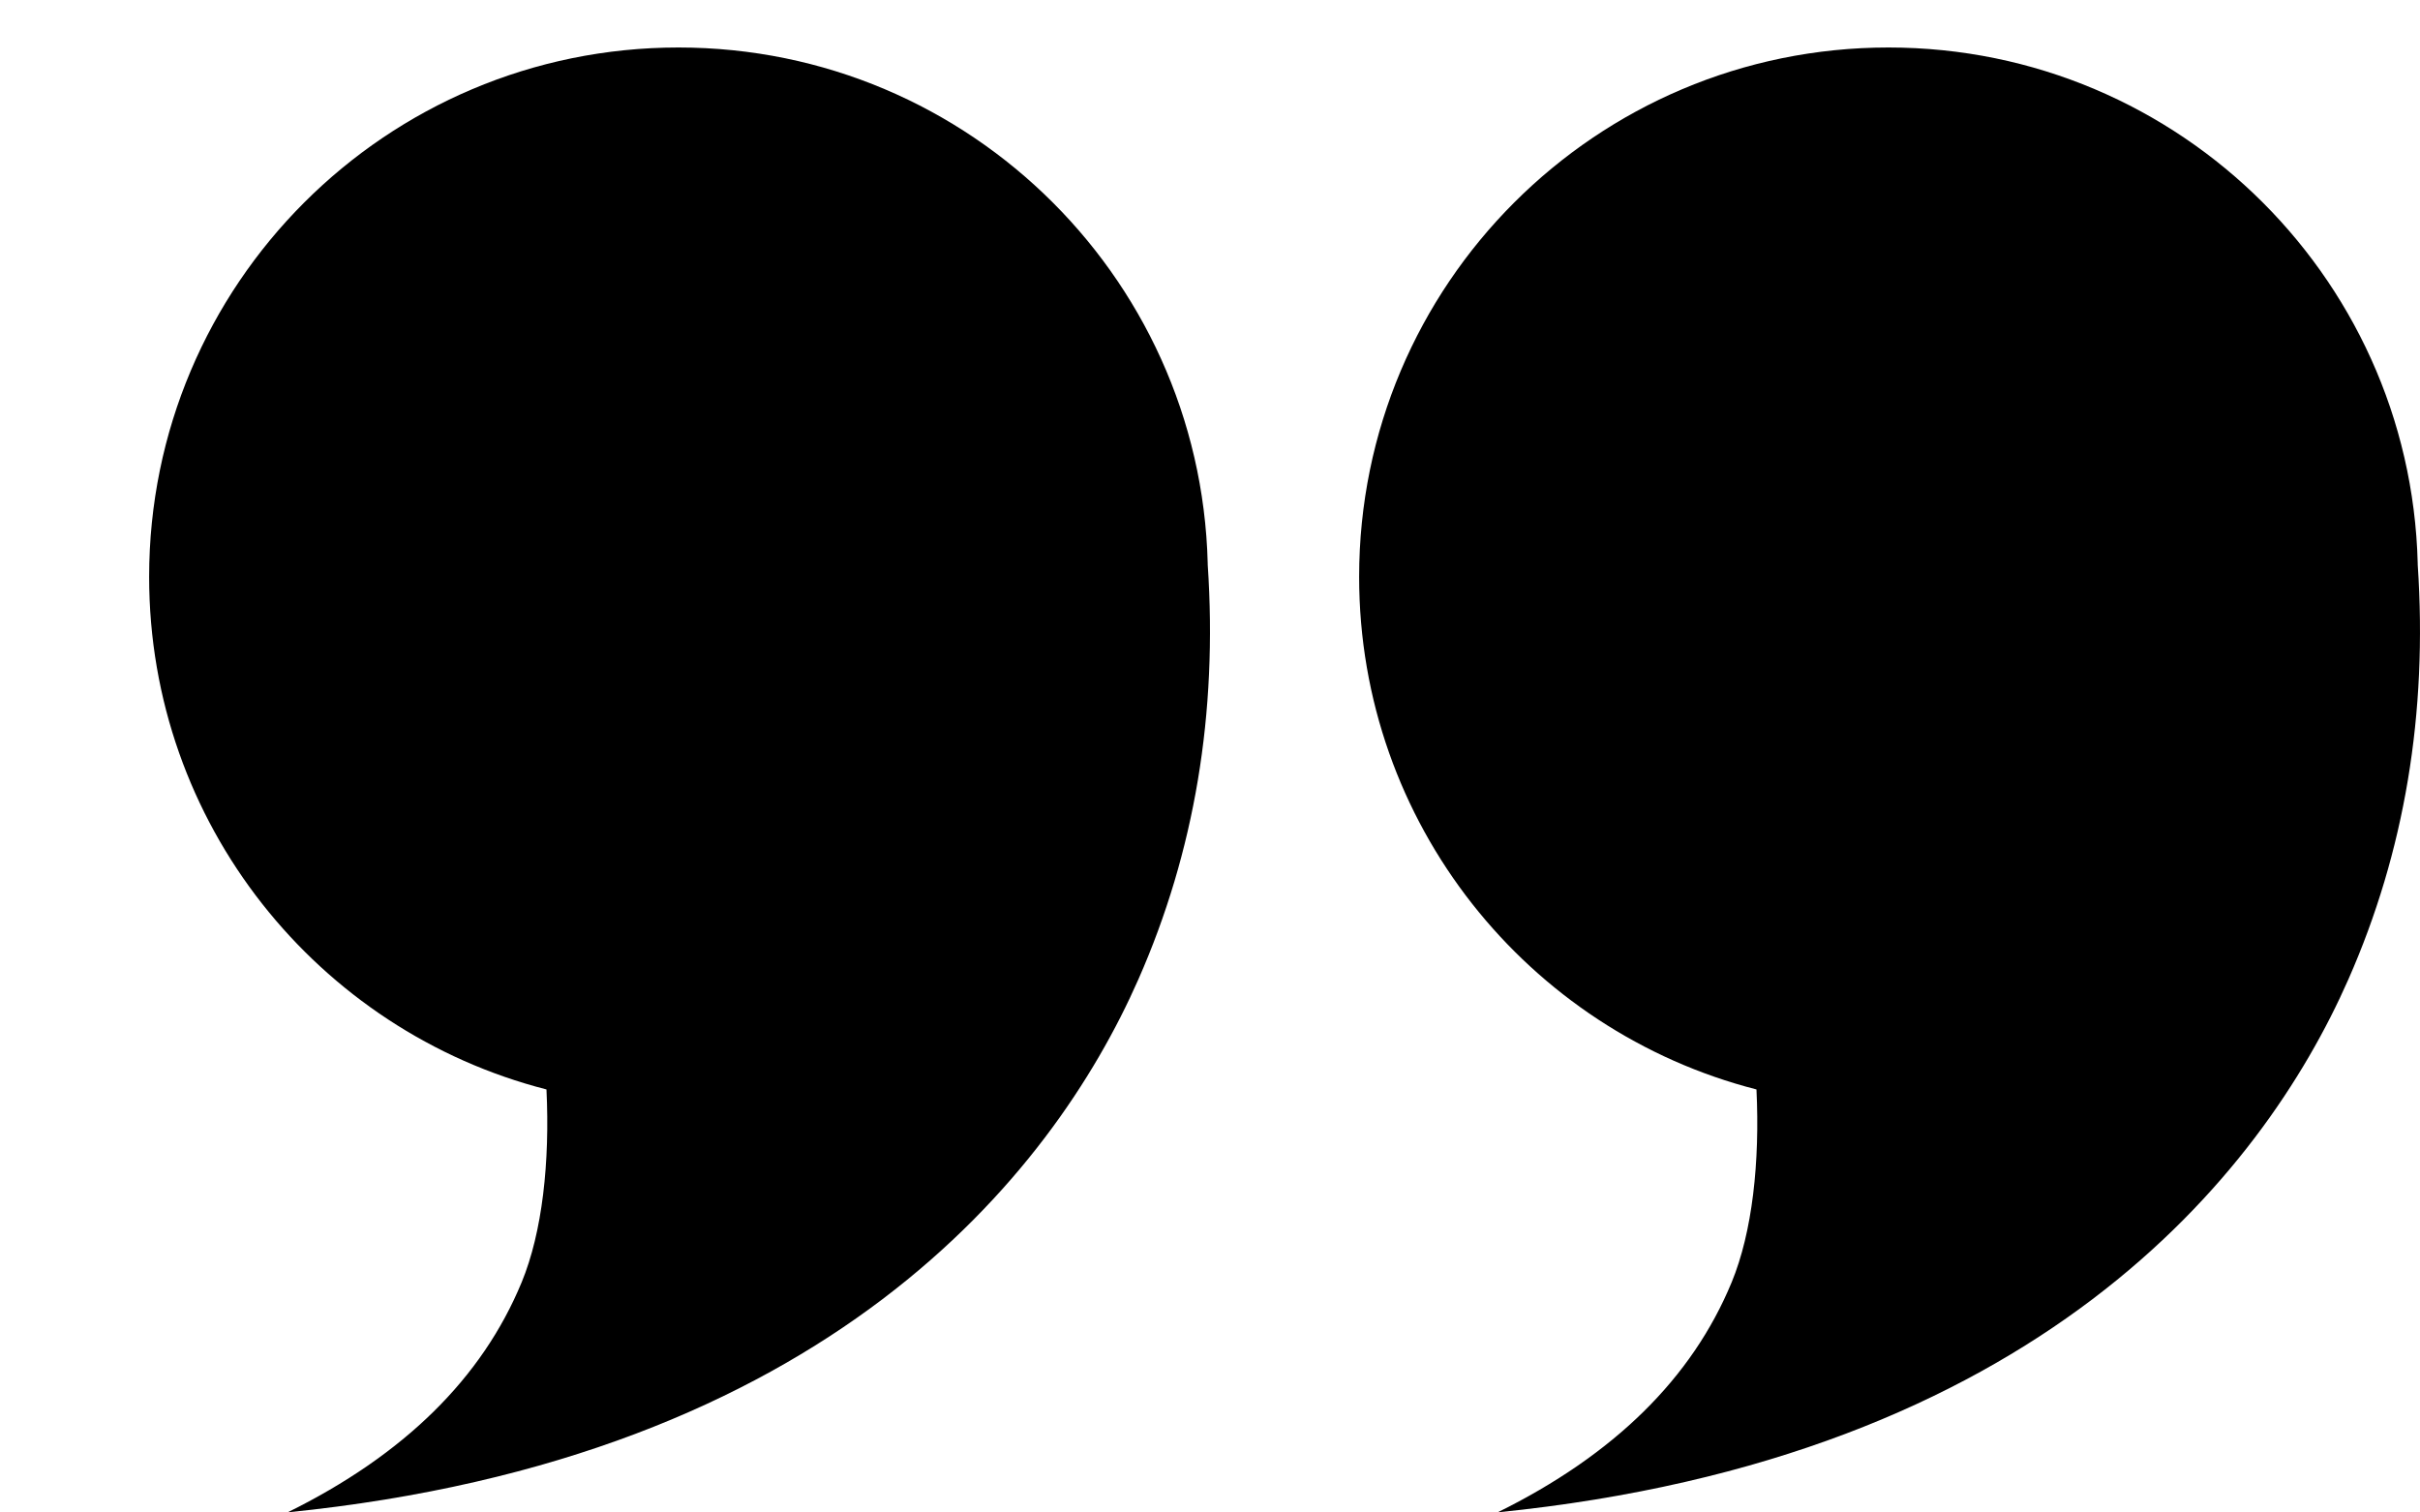 <?xml version="1.0" encoding="UTF-8"?>
<svg width="16px" height="10px" viewBox="0 0 16 10" version="1.1" xmlns="http://www.w3.org/2000/svg" xmlns:xlink="http://www.w3.org/1999/xlink">
    <title>Group 9</title>
    <g id="Page-1" stroke="none" stroke-width="1" fill="none" fill-rule="evenodd">
        <g id="Group-9" transform="translate(0.986, 0.315)" fill="#000000">
            <path d="M14.098,0 C13.328,0.38 12.813,0.887 12.551,1.521 C12.414,1.853 12.364,2.317 12.387,2.796 C13.898,3.183 15.014,4.554 15.014,6.185 C15.014,8.118 13.447,9.685 11.514,9.685 C9.581,9.685 8.014,8.118 8.014,6.185 L8.015,6.265 C7.949,5.281 8.102,4.367 8.473,3.525 C9.046,2.224 10.538,0.359 14.098,0 Z" id="Combined-Shape-Copy-2" transform="translate(11.507, 4.842) rotate(-180) translate(-11.507, -4.842) "></path>
            <path d="M6.098,2.72848411e-12 C5.328,0.38 4.813,0.887 4.551,1.521 C4.414,1.853 4.364,2.317 4.387,2.796 C5.898,3.183 7.014,4.554 7.014,6.185 C7.014,8.118 5.447,9.685 3.514,9.685 C1.581,9.685 0.014,8.118 0.014,6.185 L0.015,6.265 C-0.051,5.281 0.102,4.367 0.473,3.525 C1.046,2.224 2.538,0.359 6.098,2.72848411e-12 Z" id="Combined-Shape-Copy-3" transform="translate(3.507, 4.842) rotate(-180) translate(-3.507, -4.842) "></path>
        </g>
    </g>
</svg>